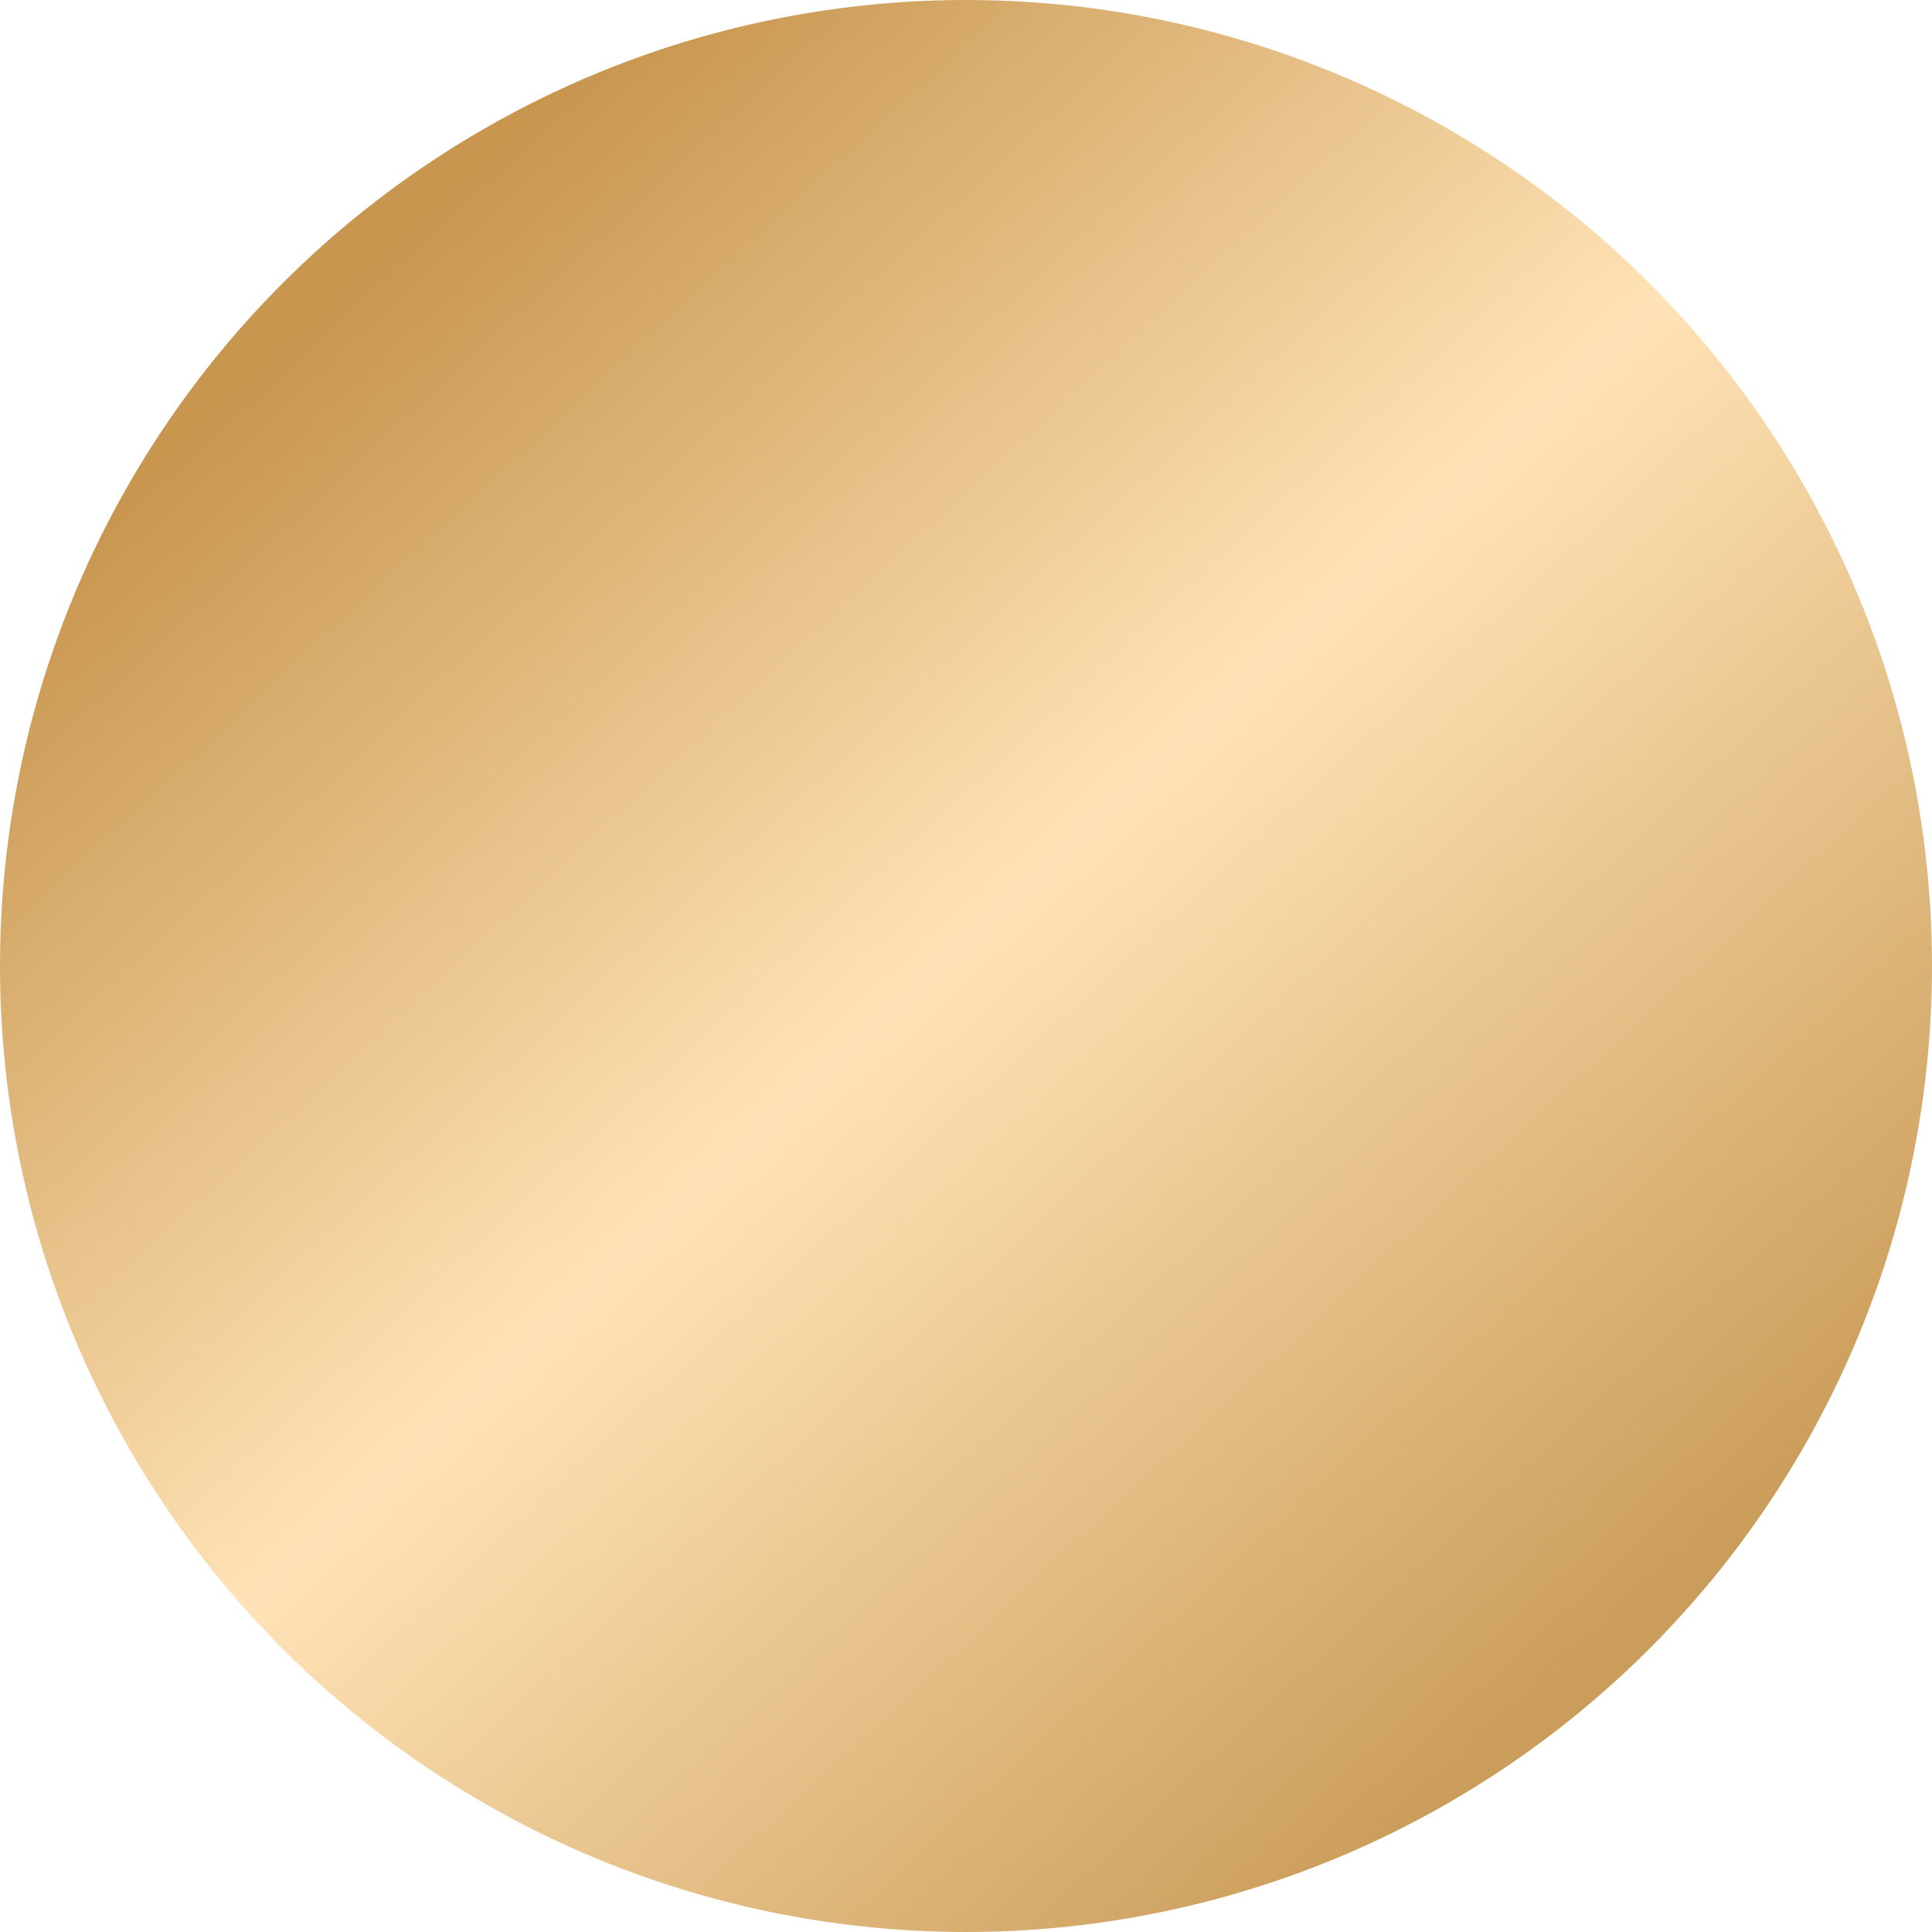 <?xml version="1.0" encoding="utf-8"?>
<!-- Generator: Adobe Illustrator 27.2.0, SVG Export Plug-In . SVG Version: 6.00 Build 0)  -->
<svg version="1.1" id="Layer_1" xmlns="http://www.w3.org/2000/svg" xmlns:xlink="http://www.w3.org/1999/xlink" x="0px" y="0px"
	 viewBox="0 0 23 23" style="enable-background:new 0 0 23 23;" xml:space="preserve">
<style type="text/css">
	.st0{fill:url(#Ellipse_515_copy_6_00000154403515983951209410000007597461616263934348_);}
</style>
<g id="Layer_2_00000170990121121547812060000003487688959775679635_">
	<g id="Layer_1-2">
		<g id="Layer_1-2-2">
			<g id="Layer_1-2-2-2">
				
					<linearGradient id="Ellipse_515_copy_6_00000018202400810015551320000006520045413419580836_" gradientUnits="userSpaceOnUse" x1="4.114" y1="3.503" x2="19.089" y2="19.718">
					<stop  offset="0" style="stop-color:#C8964F"/>
					<stop  offset="0.483" style="stop-color:#FFE3B6"/>
					<stop  offset="1" style="stop-color:#CB9D5A"/>
				</linearGradient>
				
					<circle id="Ellipse_515_copy_6" style="fill:url(#Ellipse_515_copy_6_00000018202400810015551320000006520045413419580836_);" cx="11.5" cy="11.5" r="11.5"/>
			</g>
		</g>
	</g>
</g>
</svg>
